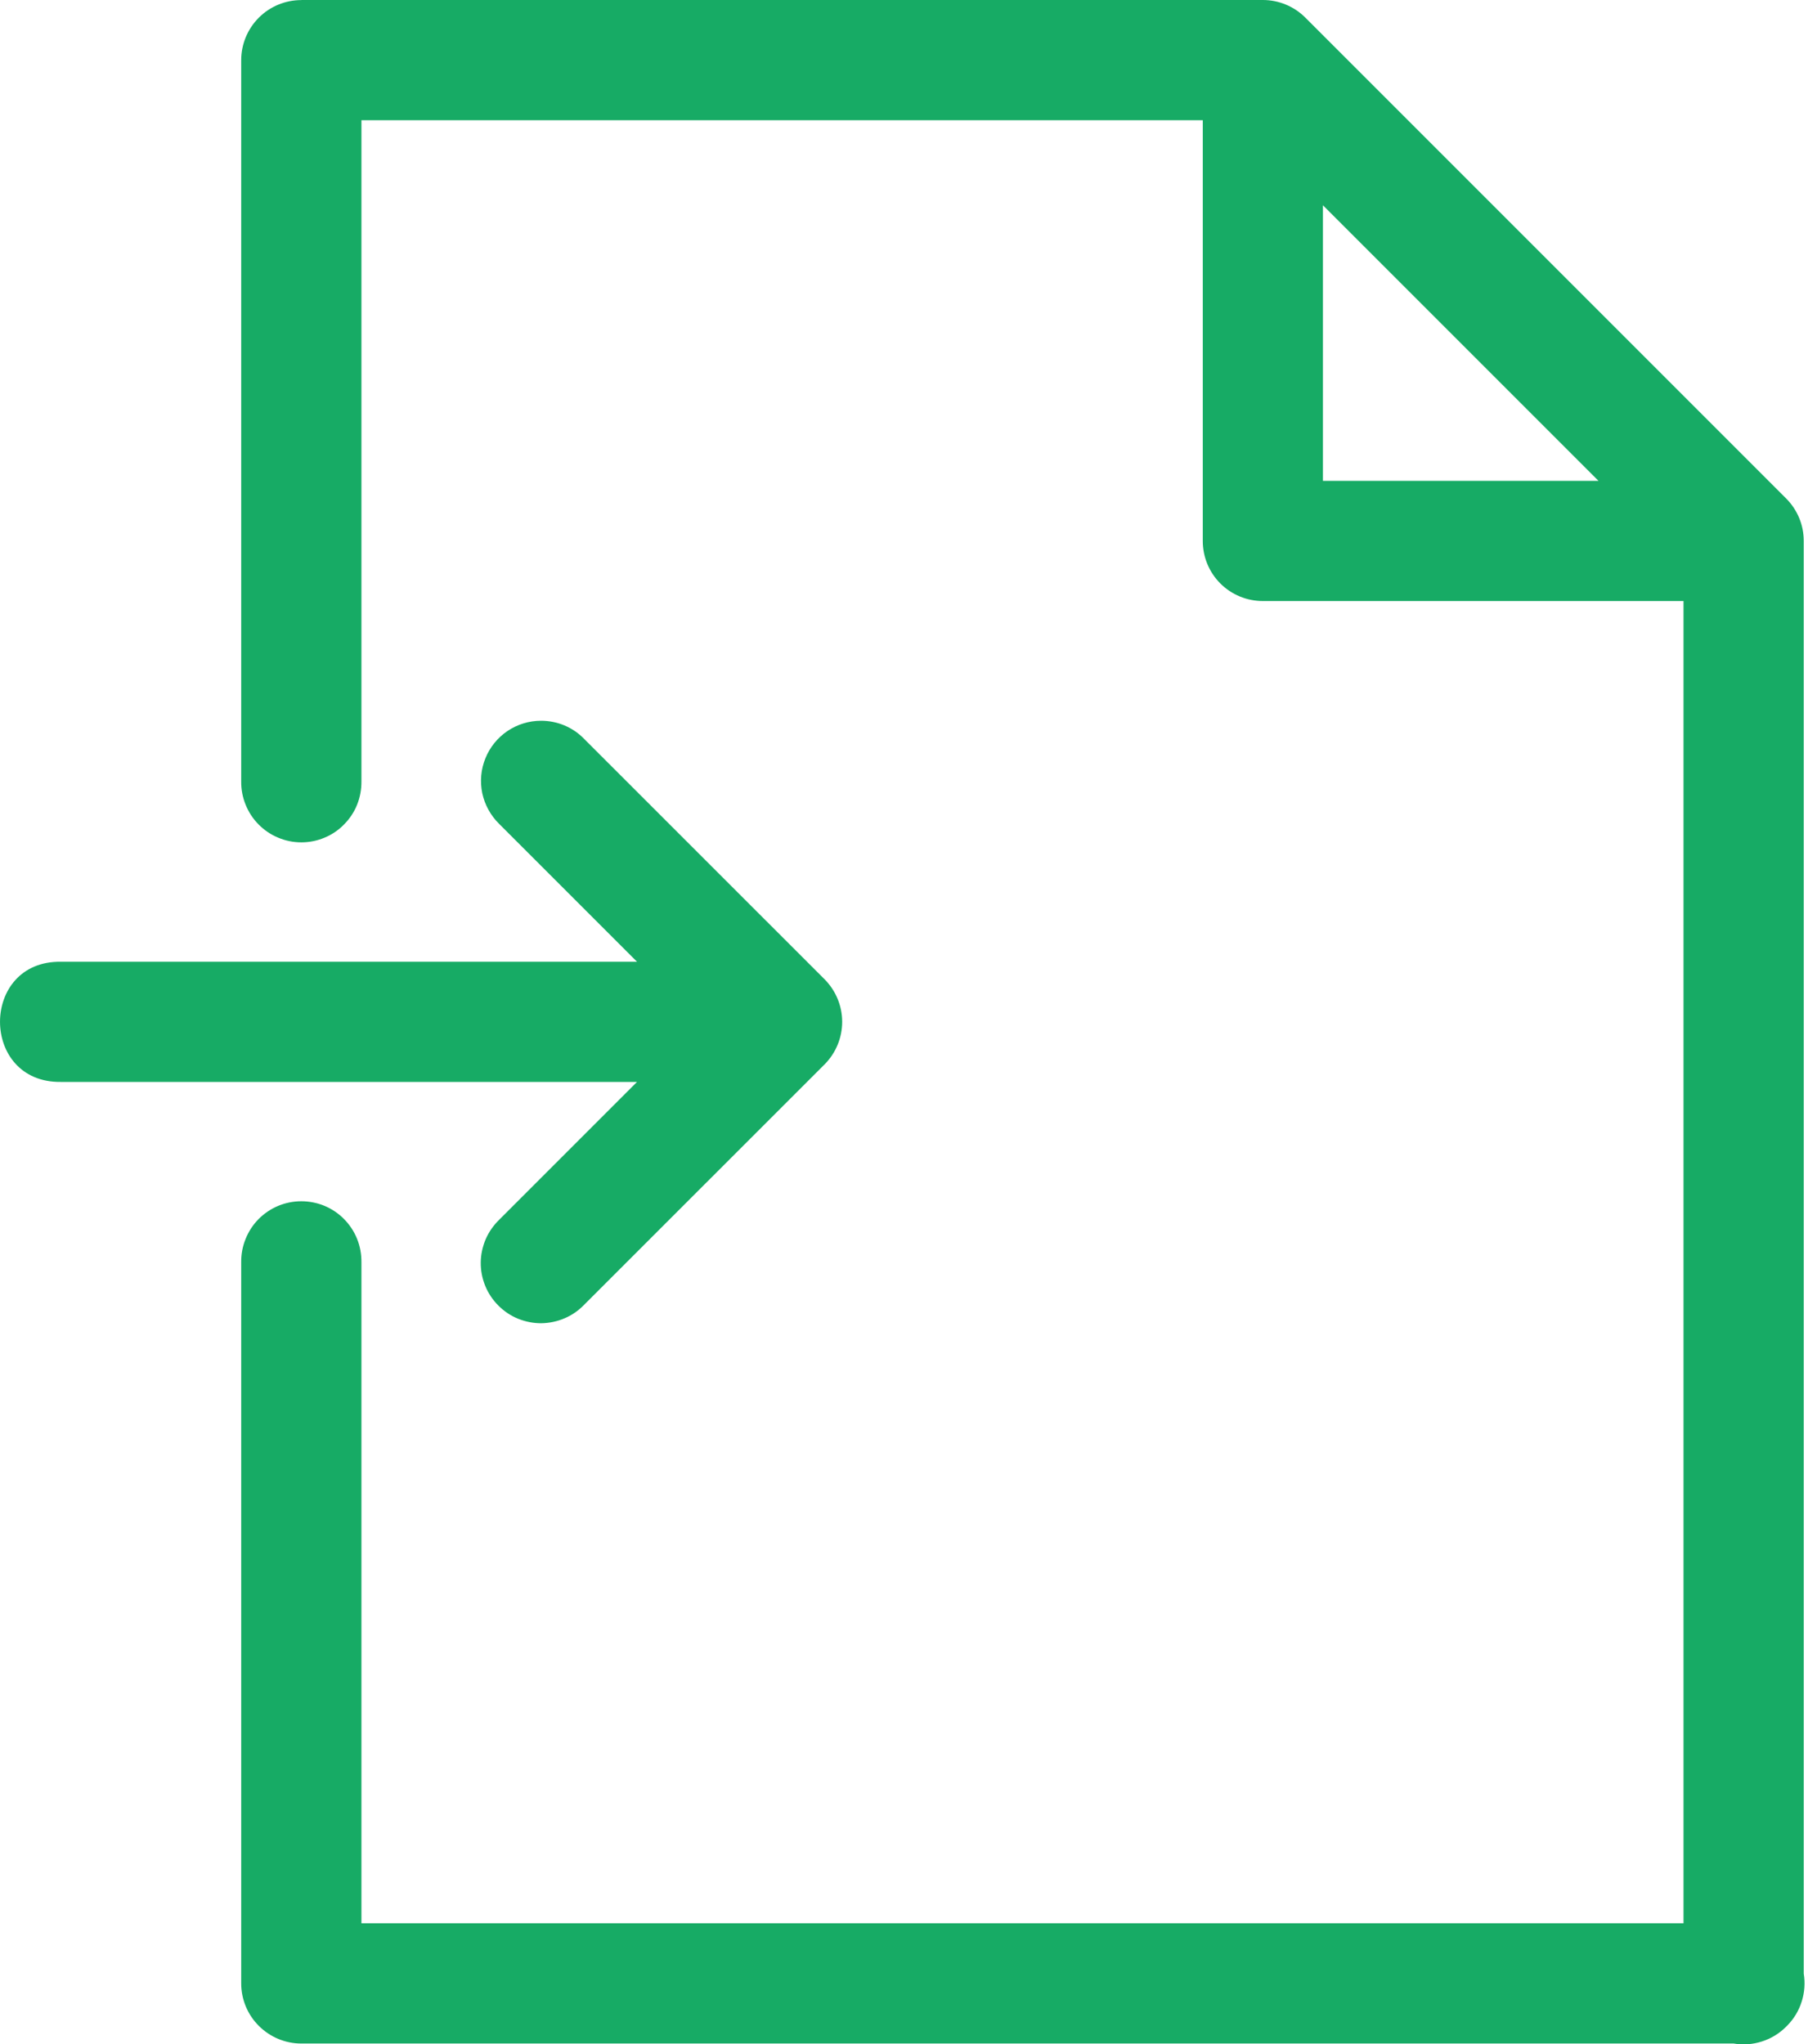 <svg width="24" height="27" viewBox="0 0 24 27" fill="none" xmlns="http://www.w3.org/2000/svg">
<path fill-rule="evenodd" clip-rule="evenodd" d="M3.98 0.001C3.77 0.001 3.568 0.084 3.419 0.233C3.27 0.382 3.186 0.584 3.186 0.794V10.32C3.185 10.425 3.204 10.529 3.244 10.627C3.283 10.725 3.341 10.813 3.415 10.888C3.489 10.963 3.577 11.023 3.674 11.063C3.771 11.104 3.875 11.125 3.98 11.125C4.085 11.125 4.19 11.104 4.287 11.063C4.384 11.023 4.472 10.963 4.545 10.888C4.619 10.813 4.678 10.725 4.717 10.627C4.756 10.529 4.775 10.425 4.774 10.32V1.588H15.887V7.145C15.887 7.355 15.97 7.557 16.119 7.706C16.268 7.855 16.47 7.938 16.681 7.938H22.237V25.401H4.774V16.67C4.775 16.565 4.756 16.46 4.717 16.363C4.678 16.265 4.619 16.176 4.545 16.101C4.472 16.026 4.384 15.967 4.287 15.926C4.19 15.886 4.085 15.865 3.98 15.865C3.875 15.865 3.771 15.886 3.674 15.926C3.577 15.967 3.489 16.026 3.415 16.101C3.341 16.176 3.283 16.265 3.244 16.363C3.204 16.46 3.185 16.565 3.186 16.67V26.195C3.186 26.406 3.27 26.608 3.419 26.756C3.568 26.905 3.77 26.989 3.98 26.989H22.899C23.023 27.01 23.151 27.001 23.272 26.962C23.392 26.924 23.502 26.857 23.591 26.768C23.597 26.762 23.603 26.756 23.609 26.75C23.696 26.661 23.761 26.553 23.798 26.434C23.836 26.315 23.845 26.189 23.825 26.066V7.144C23.825 6.933 23.741 6.732 23.592 6.583L17.242 0.233C17.093 0.084 16.891 3.68349e-05 16.681 0H3.98L3.98 0.001ZM17.474 2.711L21.114 6.351H17.474V2.711ZM7.147 9.519C6.989 9.519 6.835 9.566 6.704 9.654C6.573 9.742 6.471 9.868 6.412 10.014C6.352 10.16 6.338 10.321 6.37 10.476C6.403 10.63 6.481 10.771 6.594 10.882L8.414 12.702H0.805C-0.268 12.686 -0.268 14.304 0.805 14.289H8.414L6.594 16.109C6.518 16.183 6.457 16.27 6.415 16.367C6.374 16.464 6.351 16.568 6.35 16.674C6.349 16.779 6.369 16.884 6.409 16.982C6.449 17.08 6.508 17.168 6.583 17.243C6.658 17.318 6.746 17.377 6.844 17.417C6.942 17.456 7.046 17.477 7.152 17.476C7.258 17.474 7.362 17.452 7.459 17.41C7.556 17.369 7.643 17.308 7.716 17.232L10.892 14.057C11.04 13.908 11.124 13.706 11.124 13.495C11.124 13.285 11.04 13.083 10.892 12.934L7.716 9.759C7.643 9.683 7.554 9.622 7.456 9.581C7.358 9.54 7.253 9.519 7.147 9.519Z" fill="#17AB65"/>
</svg>
